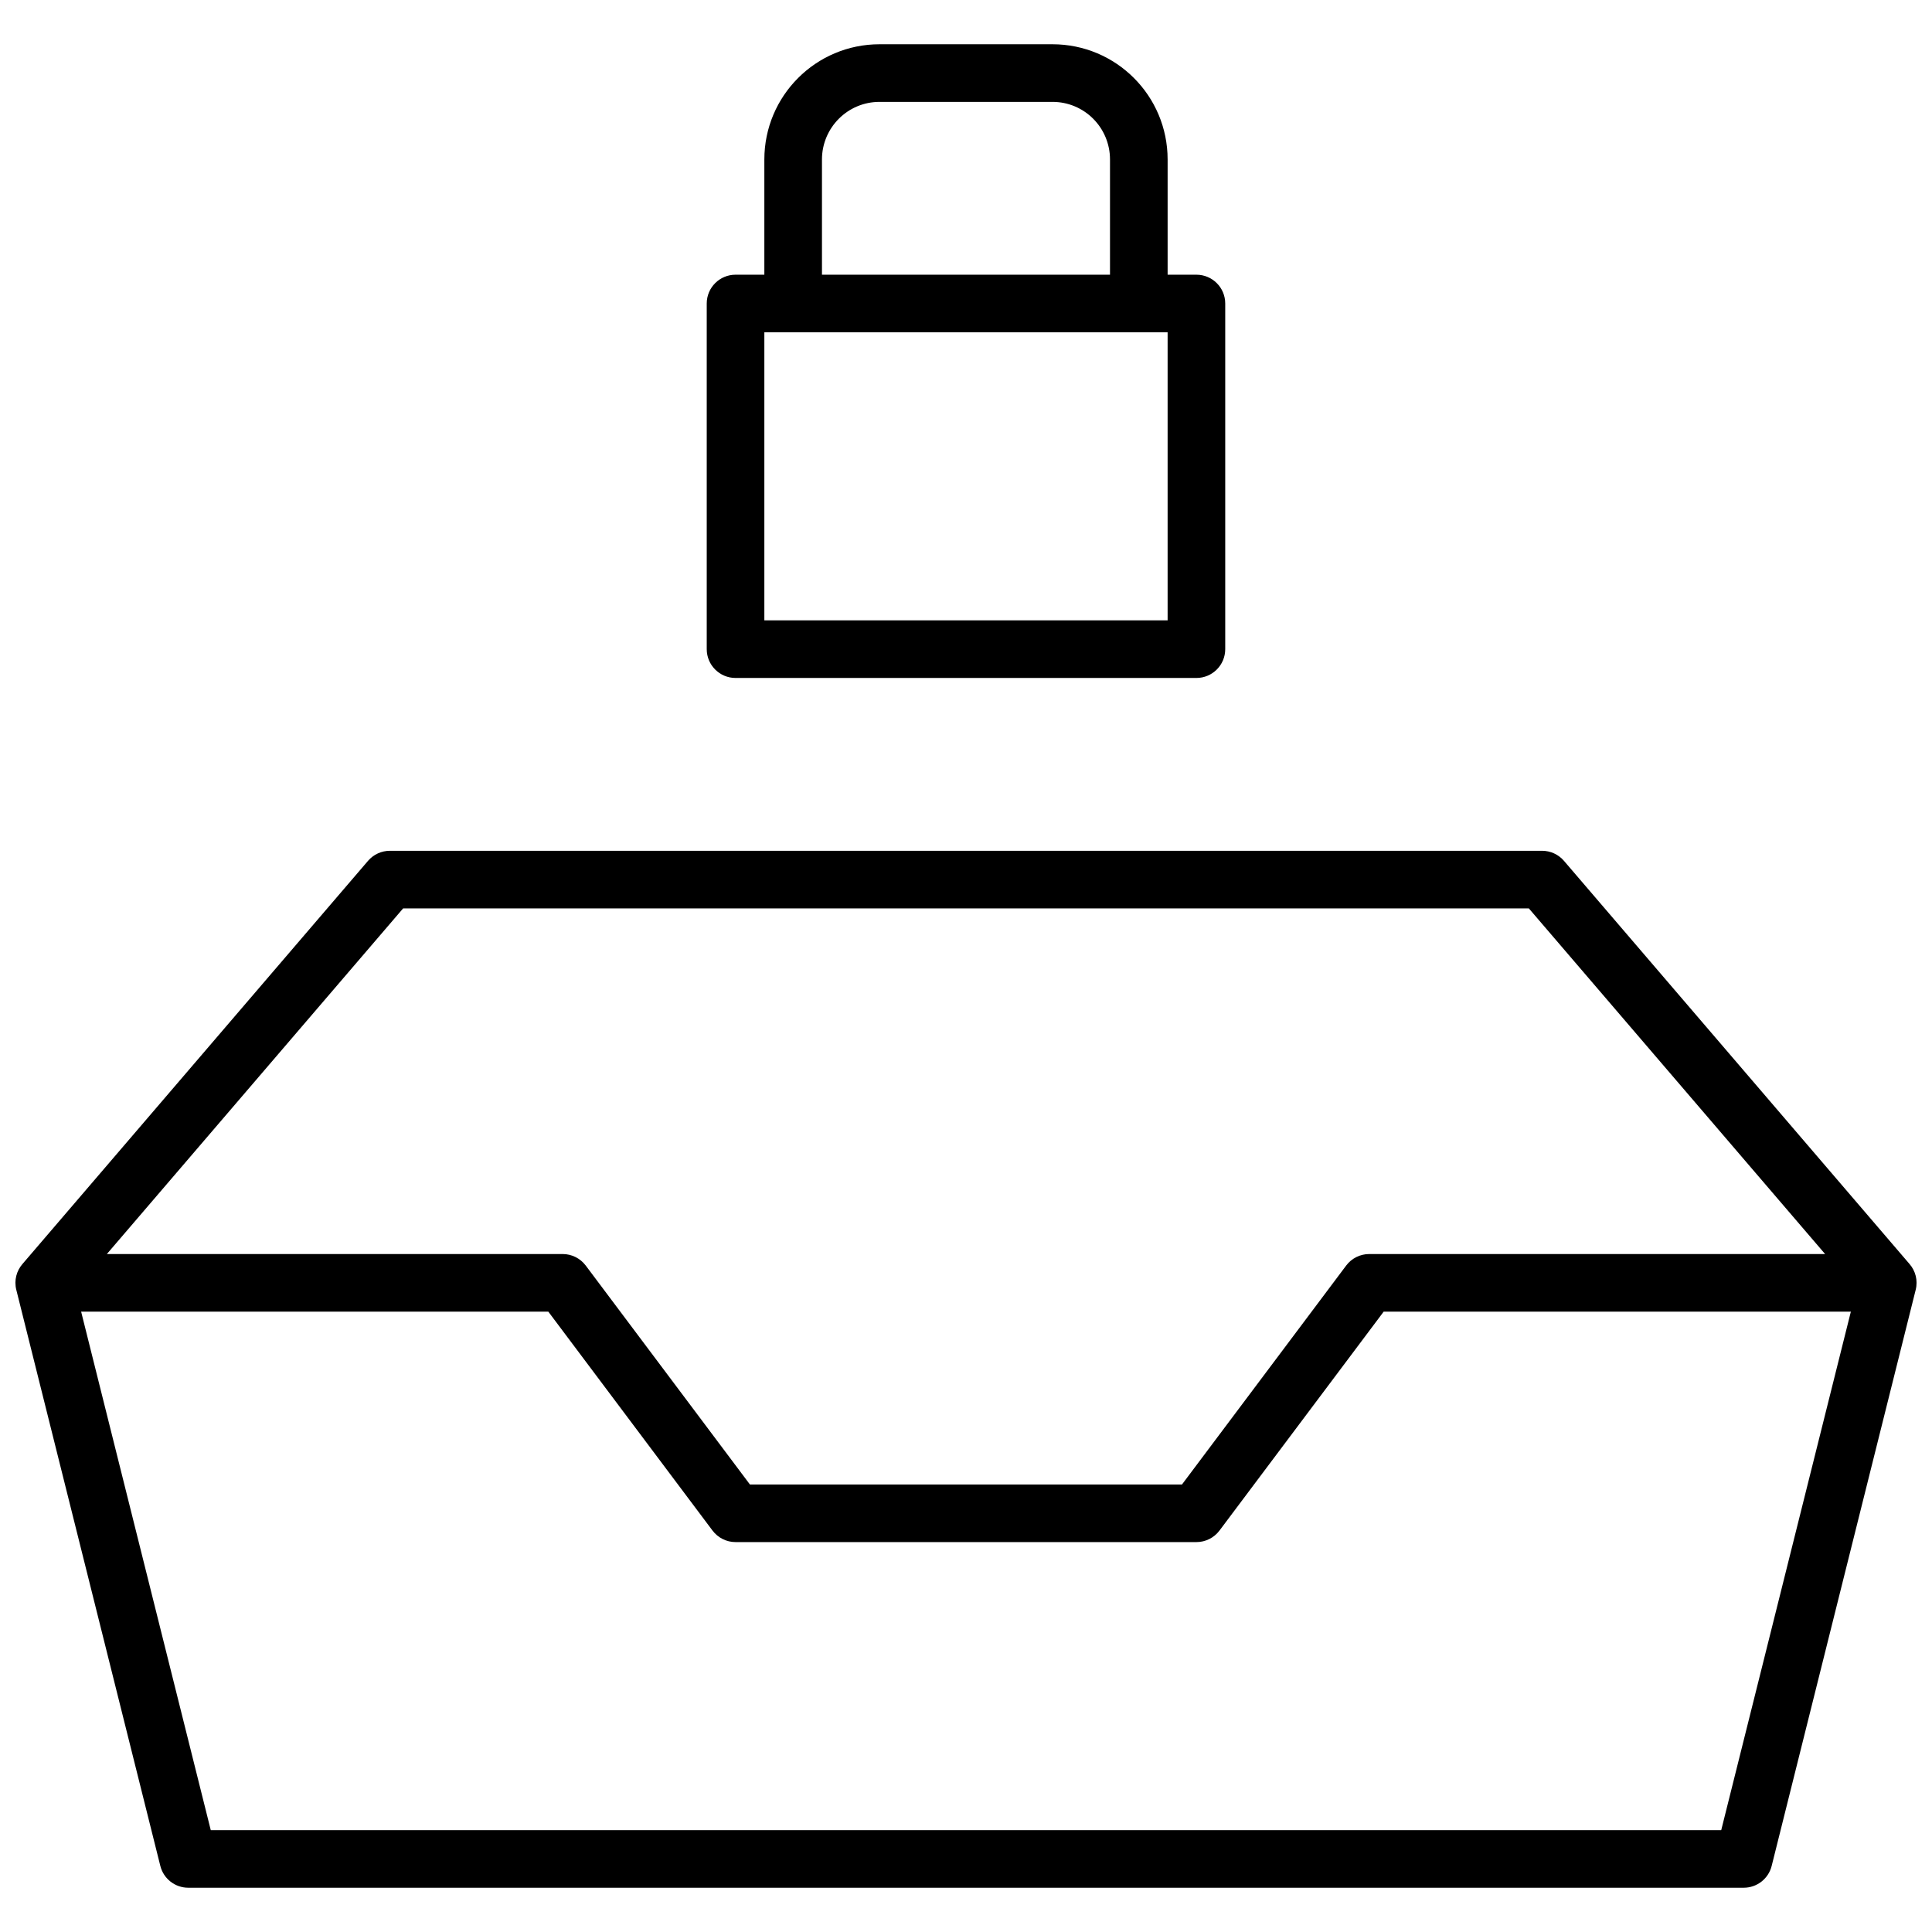 <?xml version="1.0" encoding="UTF-8"?>
<!-- Uploaded to: ICON Repo, www.iconrepo.com, Generator: ICON Repo Mixer Tools -->
<svg width="800px" height="800px" version="1.1" viewBox="144 144 512 512" xmlns="http://www.w3.org/2000/svg">
 <defs>
  <clipPath id="a">
   <path d="m148.09 155h503.81v490h-503.81z"/>
  </clipPath>
 </defs>
 <g clip-path="url(#a)">
  <path d="m346.56 216.8v-30.523c0-16.867 13.66-30.547 30.516-30.547h45.844c16.863 0 30.512 13.652 30.512 30.547v30.523h7.633c4.215 0 7.633 3.414 7.633 7.633v91.602c0 4.215-3.418 7.633-7.633 7.633h-122.14c-4.215 0-7.633-3.418-7.633-7.633v-91.602c0-4.219 3.418-7.633 7.633-7.633zm0 15.266v76.336h106.87v-76.336zm91.602-15.266v-30.523c0-8.465-6.812-15.277-15.242-15.277h-45.844c-8.422 0-15.246 6.836-15.246 15.277v30.523zm211.88 262.17c1.555 1.793 2.273 4.301 1.637 6.848l-38.168 152.67c-0.848 3.398-3.902 5.781-7.406 5.781h-412.21c-3.504 0-6.555-2.383-7.406-5.781l-38.168-152.67c-0.637-2.547 0.082-5.055 1.637-6.848l91.574-106.84c1.453-1.691 3.57-2.664 5.797-2.664h305.34c2.227 0 4.344 0.973 5.797 2.664zm-484.54 12.633 34.352 137.4h400.29l34.352-137.4h-123.81l-43.512 58.012c-1.441 1.922-3.703 3.055-6.106 3.055h-122.14c-2.402 0-4.664-1.133-6.106-3.055l-43.512-58.012zm462.17-15.27-78.516-91.602h-298.32l-78.516 91.602h120.8c2.402 0 4.664 1.133 6.109 3.055l43.508 58.016h114.5l43.512-58.016c1.441-1.922 3.703-3.055 6.106-3.055z"/>
 </g>
</svg>